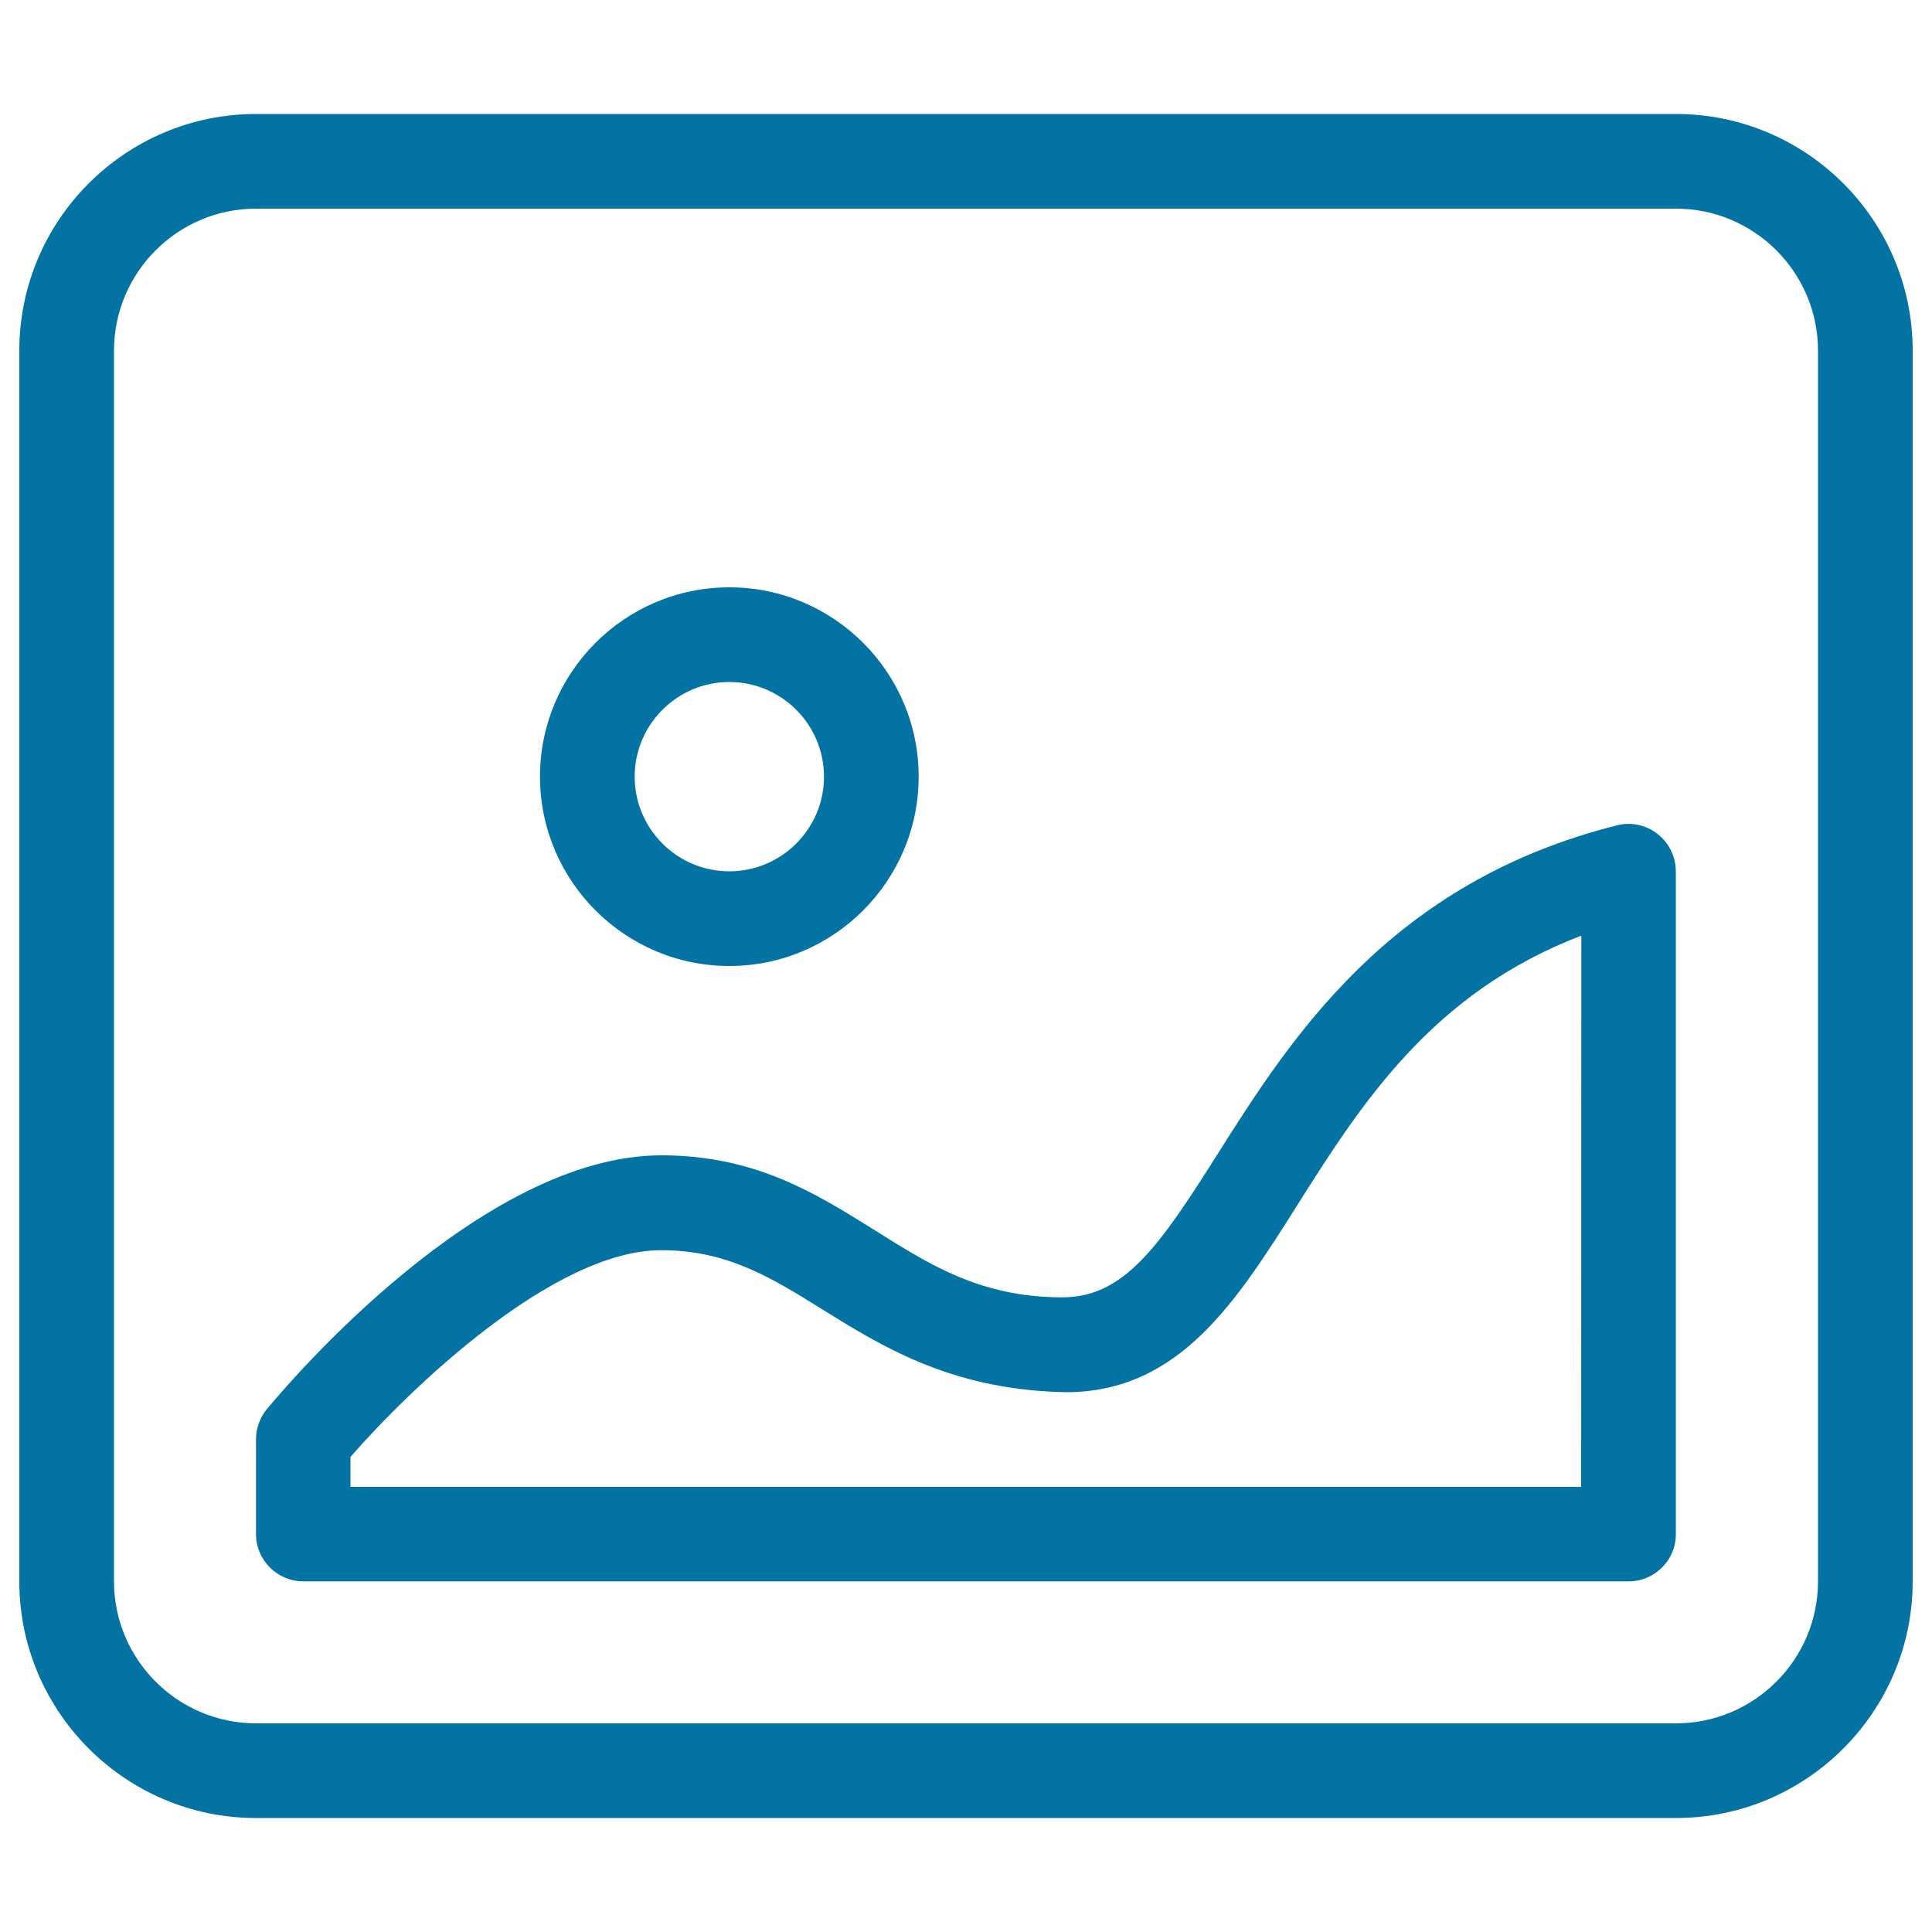 <svg xmlns="http://www.w3.org/2000/svg" viewBox="0 0 1000 1000" style="fill:#0273a2">
<title>Picture Mode SVG icon</title>
<path d="M867.5,941h-735C65,941,10,886,10,818.5v-637C10,113.9,65,59,132.5,59h735C935,59,990,113.9,990,181.5v637C990,886,935,941,867.5,941z M941,181.5c0-40.5-33-73.5-73.5-73.5h-735C92,108,59,141,59,181.5v637C59,859,92,892,132.5,892h735c40.5,0,73.5-33,73.5-73.5V181.5z M843,818.5H157c-13.5,0-24.5-11-24.5-24.5v-49c0-5.7,2-11.2,5.6-15.6C149.2,716,249.2,598,342.3,598c48.1,0,79.1,19.2,109.1,37.9c28.2,17.6,54.9,35.6,98.5,35.6c0,0,0,0,0,0c32,0,50.3-26.7,80.1-73.8c37.6-59.5,89-141,207-170.5c7.3-1.9,15.1-0.2,21,4.5c5.9,4.6,9.4,11.8,9.4,19.3v343C867.5,807.5,856.5,818.5,843,818.5z M818.5,484.3c-77.6,29.6-114.3,87.7-147.1,139.6c-31.4,49.7-61,96.7-119.7,96.7l-3.6-0.1c-56.7-1.9-91.8-23.7-122.7-42.9c-26.3-16.4-49.1-30.5-83.2-30.5c-55.8,0-130.2,71.9-160.8,107v15.5h637L818.5,484.3L818.5,484.3z M377.5,500c-54,0-98-44-98-98c0-54.1,44-98,98-98c54,0,98,43.9,98,98C475.5,456,431.5,500,377.5,500z M377.5,353c-27,0-49,22-49,49c0,27,22,49,49,49s49-22,49-49C426.5,375,404.5,353,377.5,353z"/>
</svg>